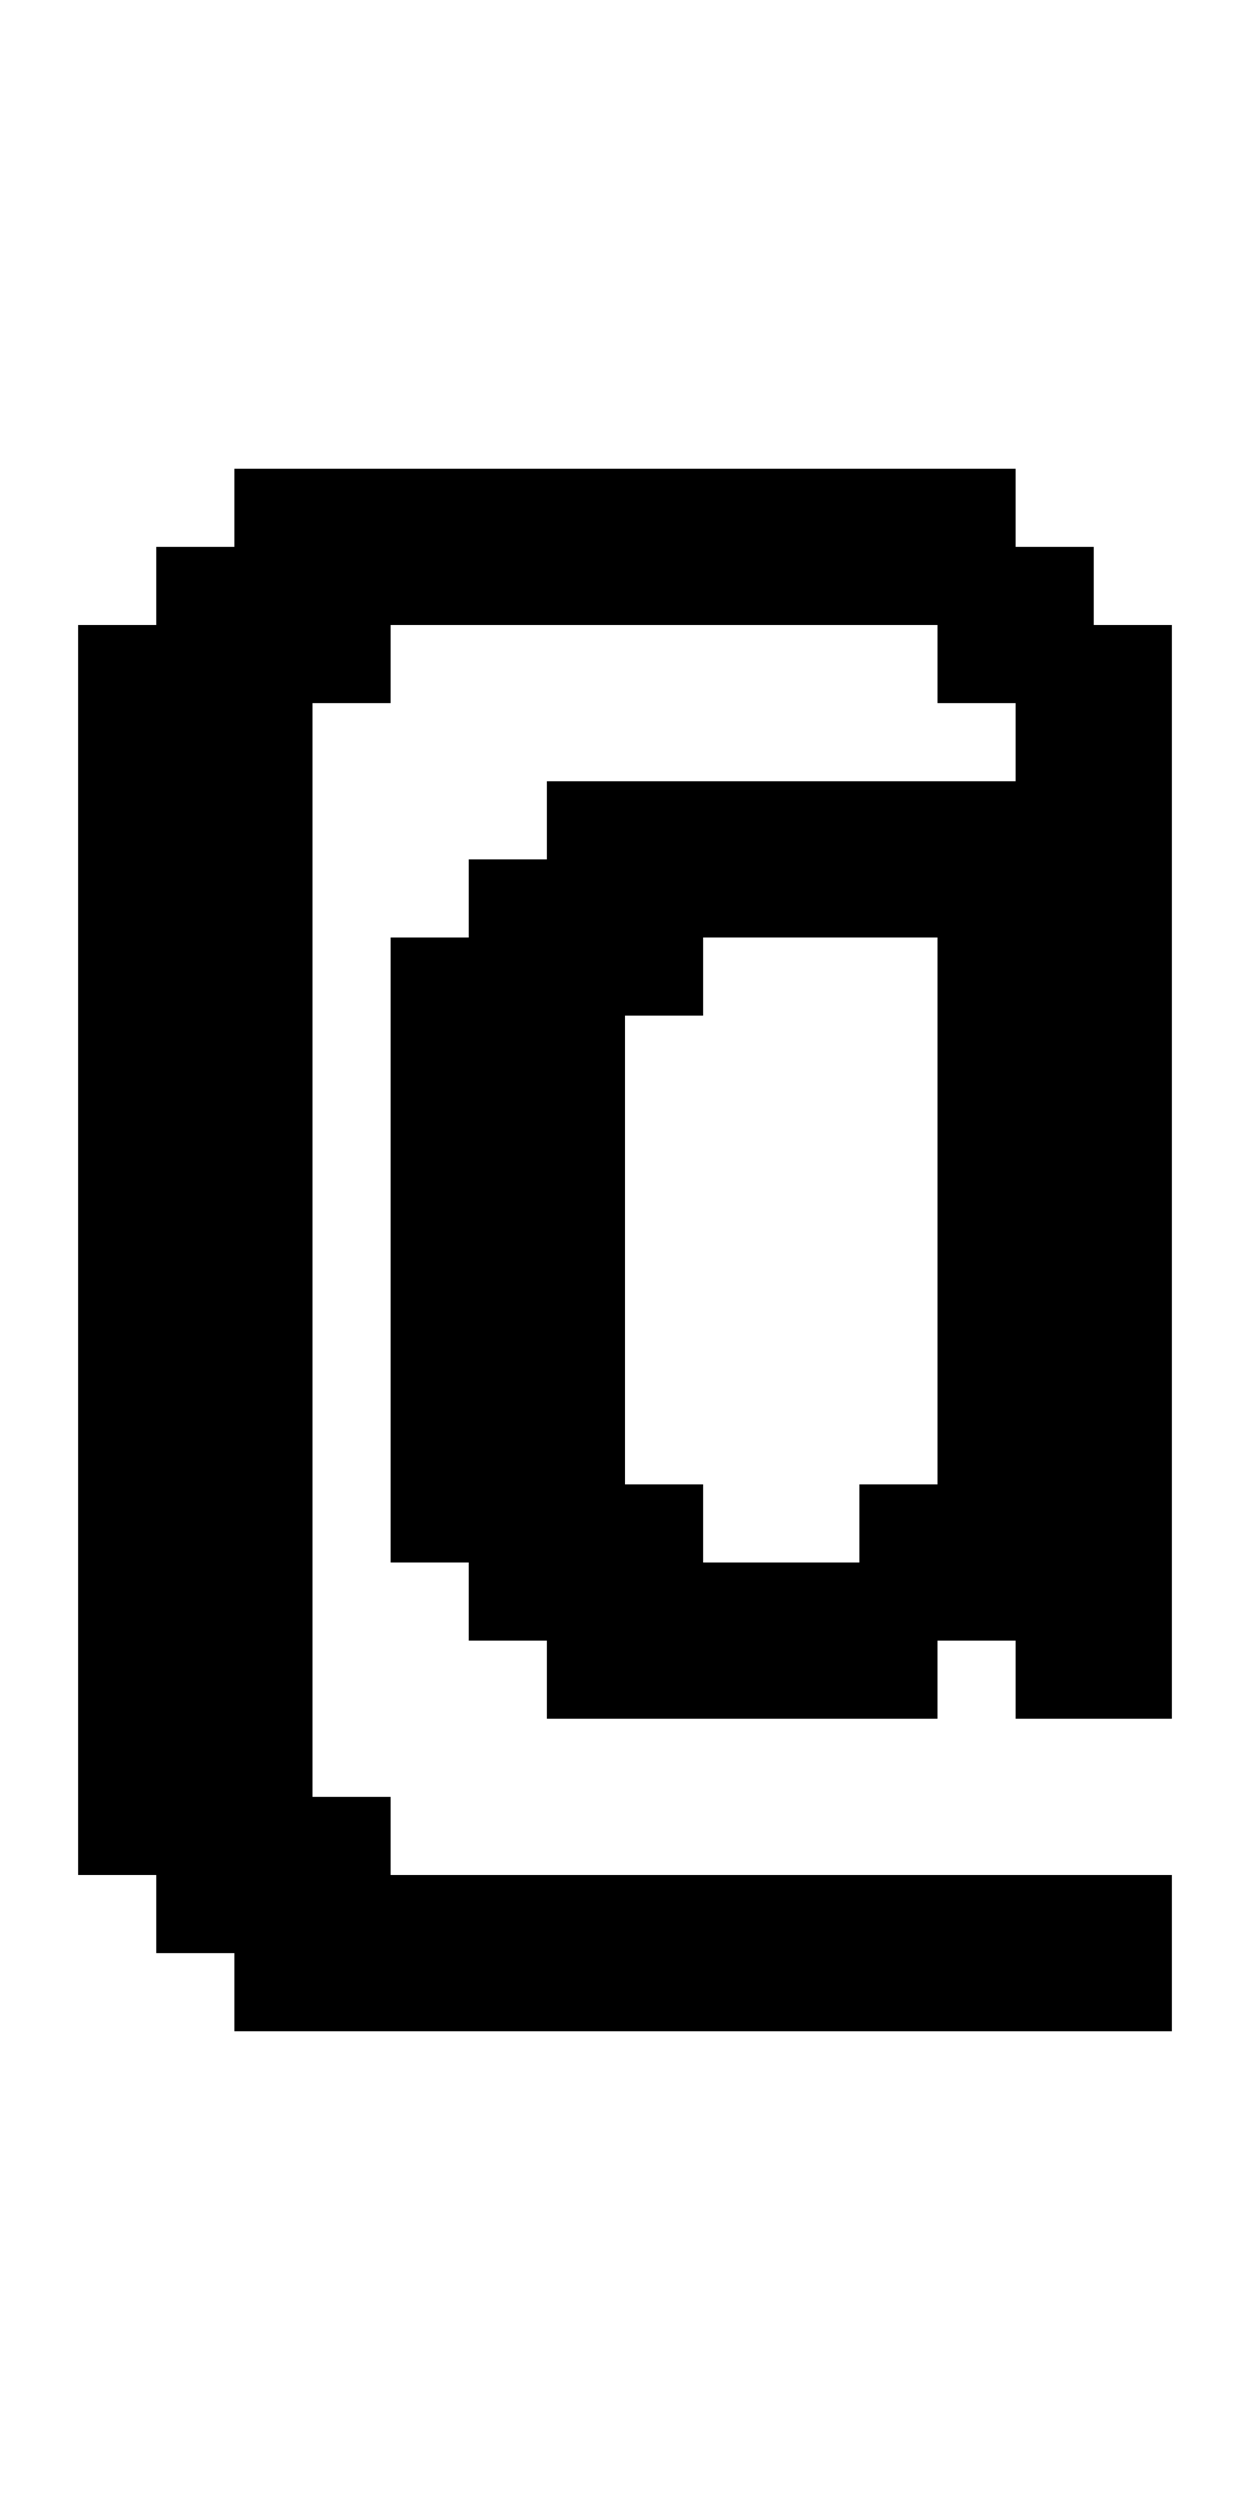 <?xml version="1.0" standalone="no"?>
<!DOCTYPE svg PUBLIC "-//W3C//DTD SVG 20010904//EN"
 "http://www.w3.org/TR/2001/REC-SVG-20010904/DTD/svg10.dtd">
<svg version="1.0" xmlns="http://www.w3.org/2000/svg"
 width="64pt" height="128pt" viewBox="0 0 64 128"
 preserveAspectRatio="xMidYMid meet">
<g transform="translate(0,128) scale(1,-1)"
fill="#000000" stroke="none">
<path d="M12 102 l0 -2 -2 0 -2 0 0 -2 0 -2 -2 0 -2 0 0 -32 0 -32 2 0 2 0 0
-2 0 -2 2 0 2 0 0 -2 0 -2 24 0 24 0 0 4 0 4 -20 0 -20 0 0 2 0 2 -2 0 -2 0 0
28 0 28 2 0 2 0 0 2 0 2 14 0 14 0 0 -2 0 -2 2 0 2 0 0 -2 0 -2 -12 0 -12 0 0
-2 0 -2 -2 0 -2 0 0 -2 0 -2 -2 0 -2 0 0 -16 0 -16 2 0 2 0 0 -2 0 -2 2 0 2 0
0 -2 0 -2 10 0 10 0 0 2 0 2 2 0 2 0 0 -2 0 -2 4 0 4 0 0 28 0 28 -2 0 -2 0 0
2 0 2 -2 0 -2 0 0 2 0 2 -20 0 -20 0 0 -2z m36 -36 l0 -14 -2 0 -2 0 0 -2 0
-2 -4 0 -4 0 0 2 0 2 -2 0 -2 0 0 12 0 12 2 0 2 0 0 2 0 2 6 0 6 0 0 -14z"/>
</g>
</svg>
